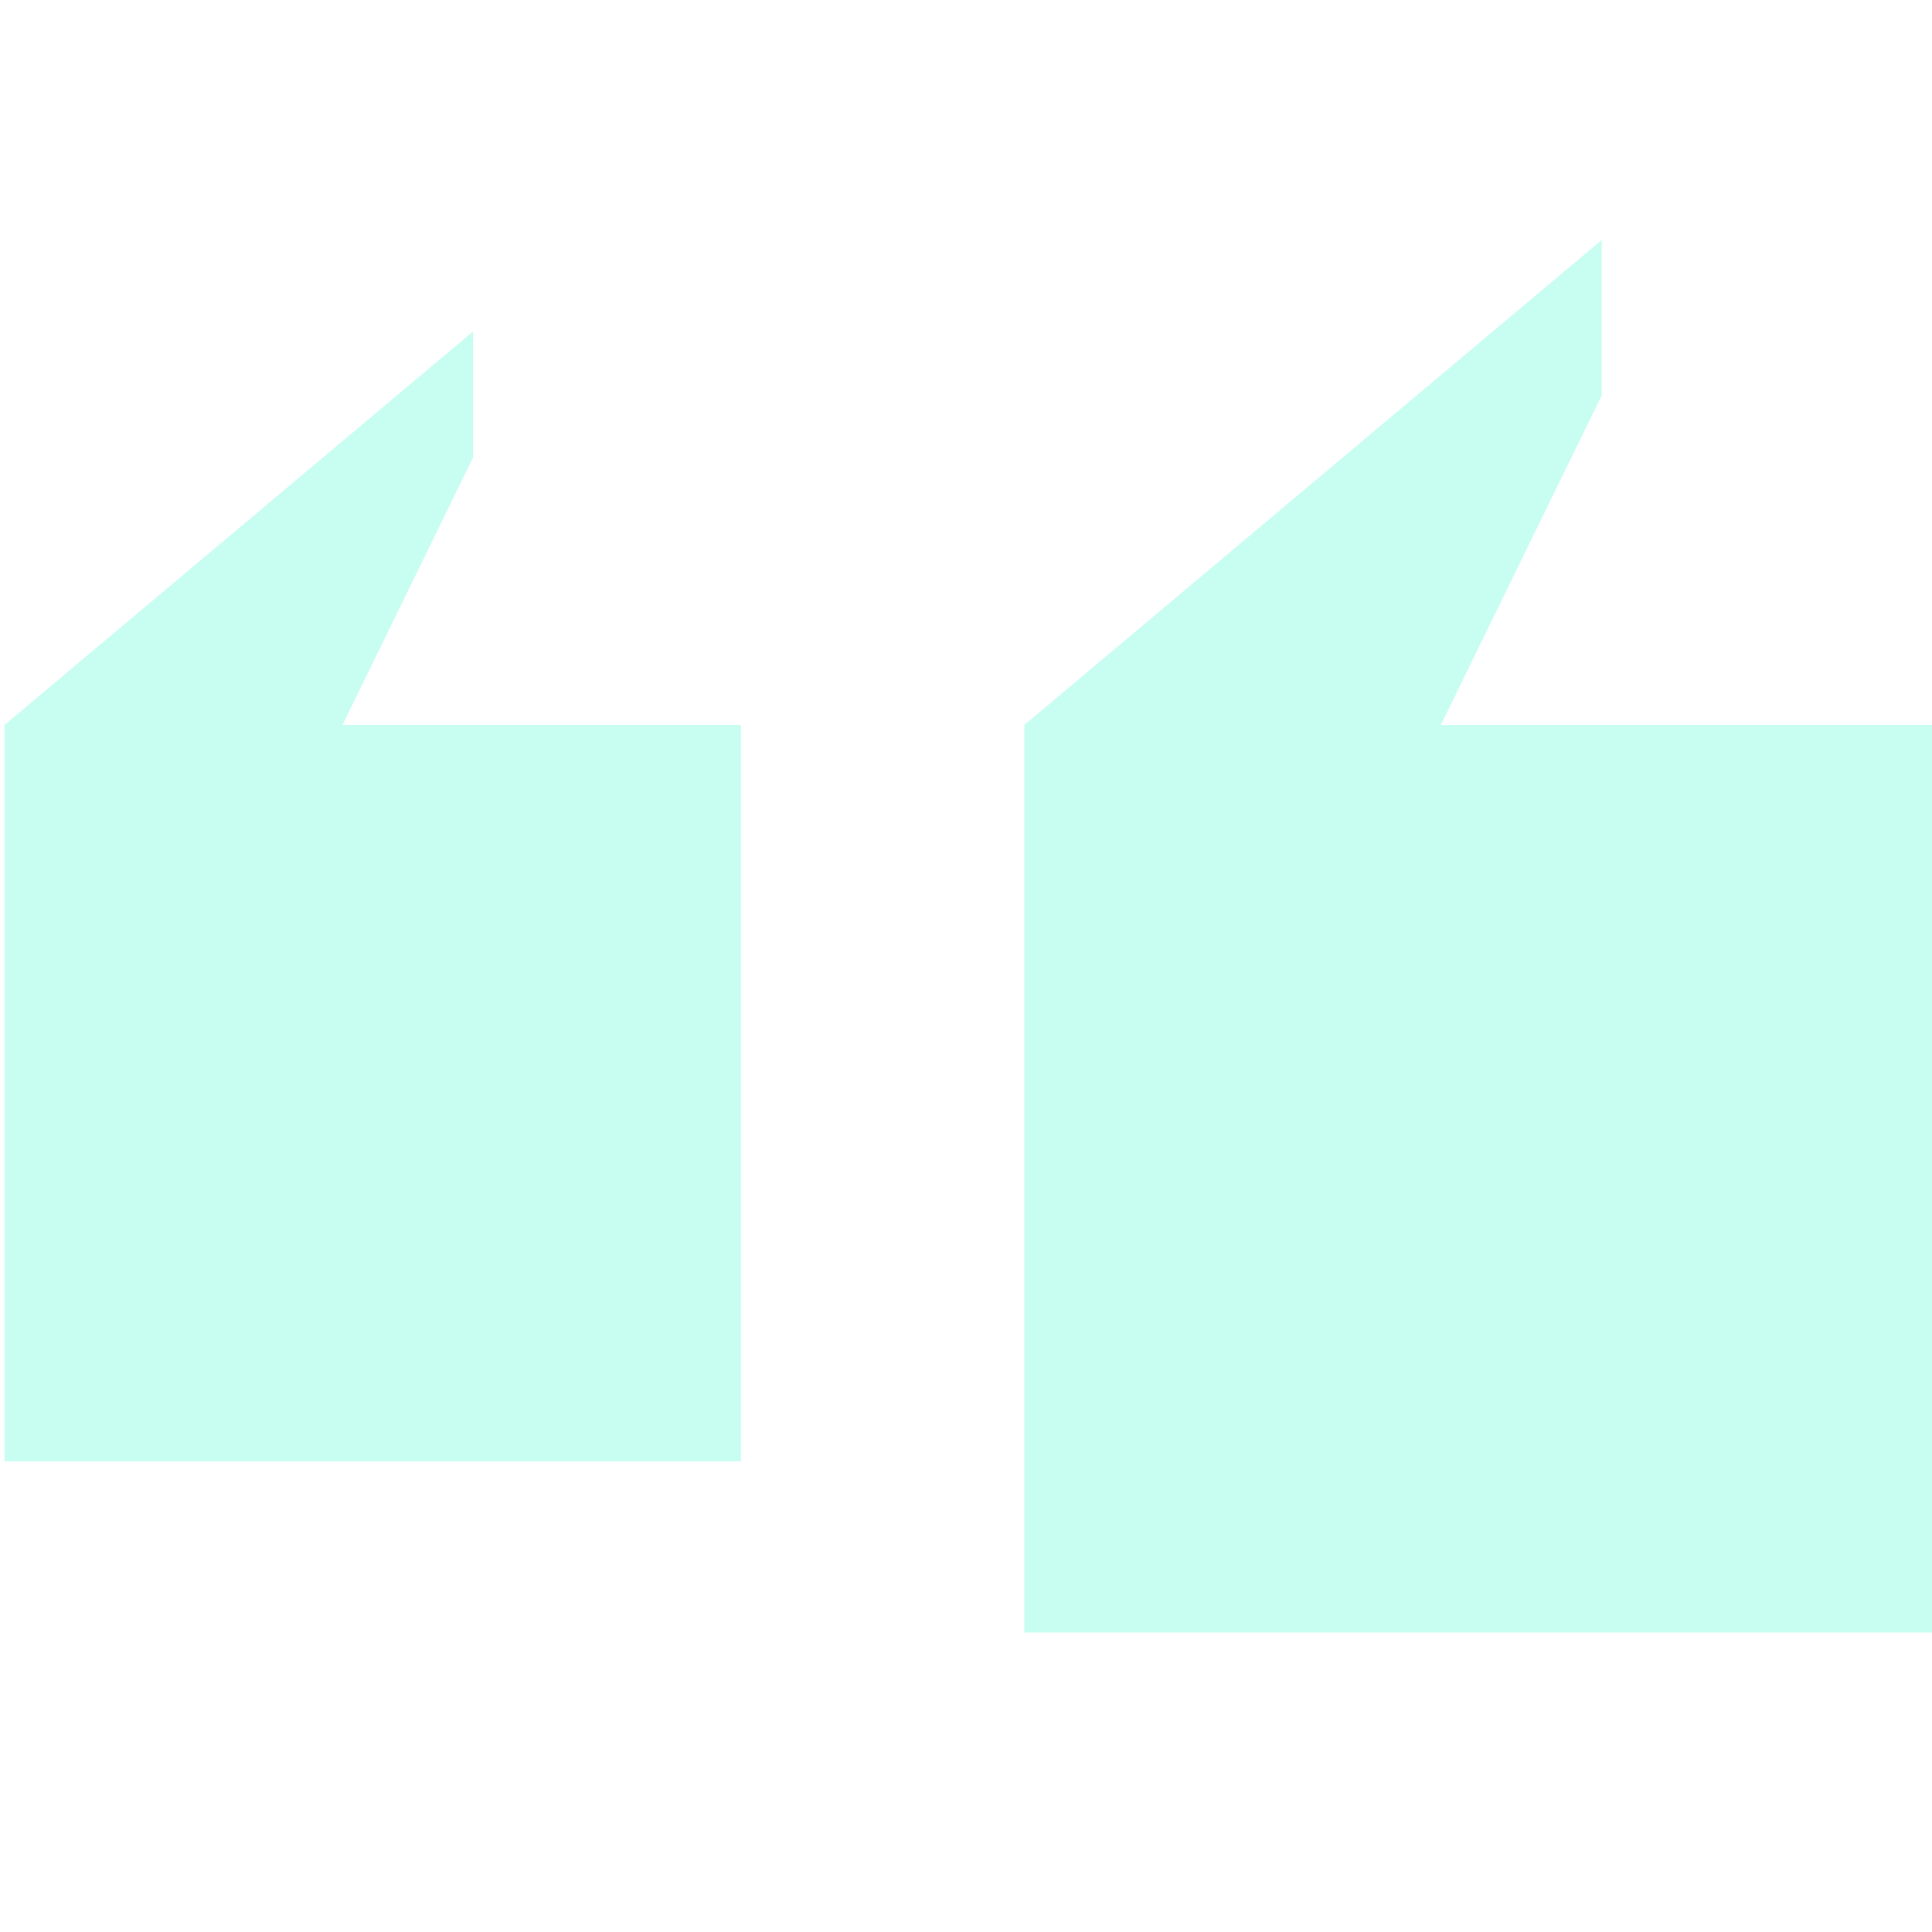 <svg xmlns="http://www.w3.org/2000/svg" fill="none" viewBox="0 0 58 58" height="58" width="58">
<g opacity="0.4">
<path fill="#76F9DF" d="M58 21.762L43.256 21.762L48.085 11.869V7.204L30.752 21.762L30.752 49.01H58L58 21.762Z"></path>
<path fill="#76F9DF" d="M22.244 43.87L22.244 21.762H10.282L14.201 13.735V9.951L0.137 21.762L0.137 43.87H22.244Z"></path>
</g>
</svg>
